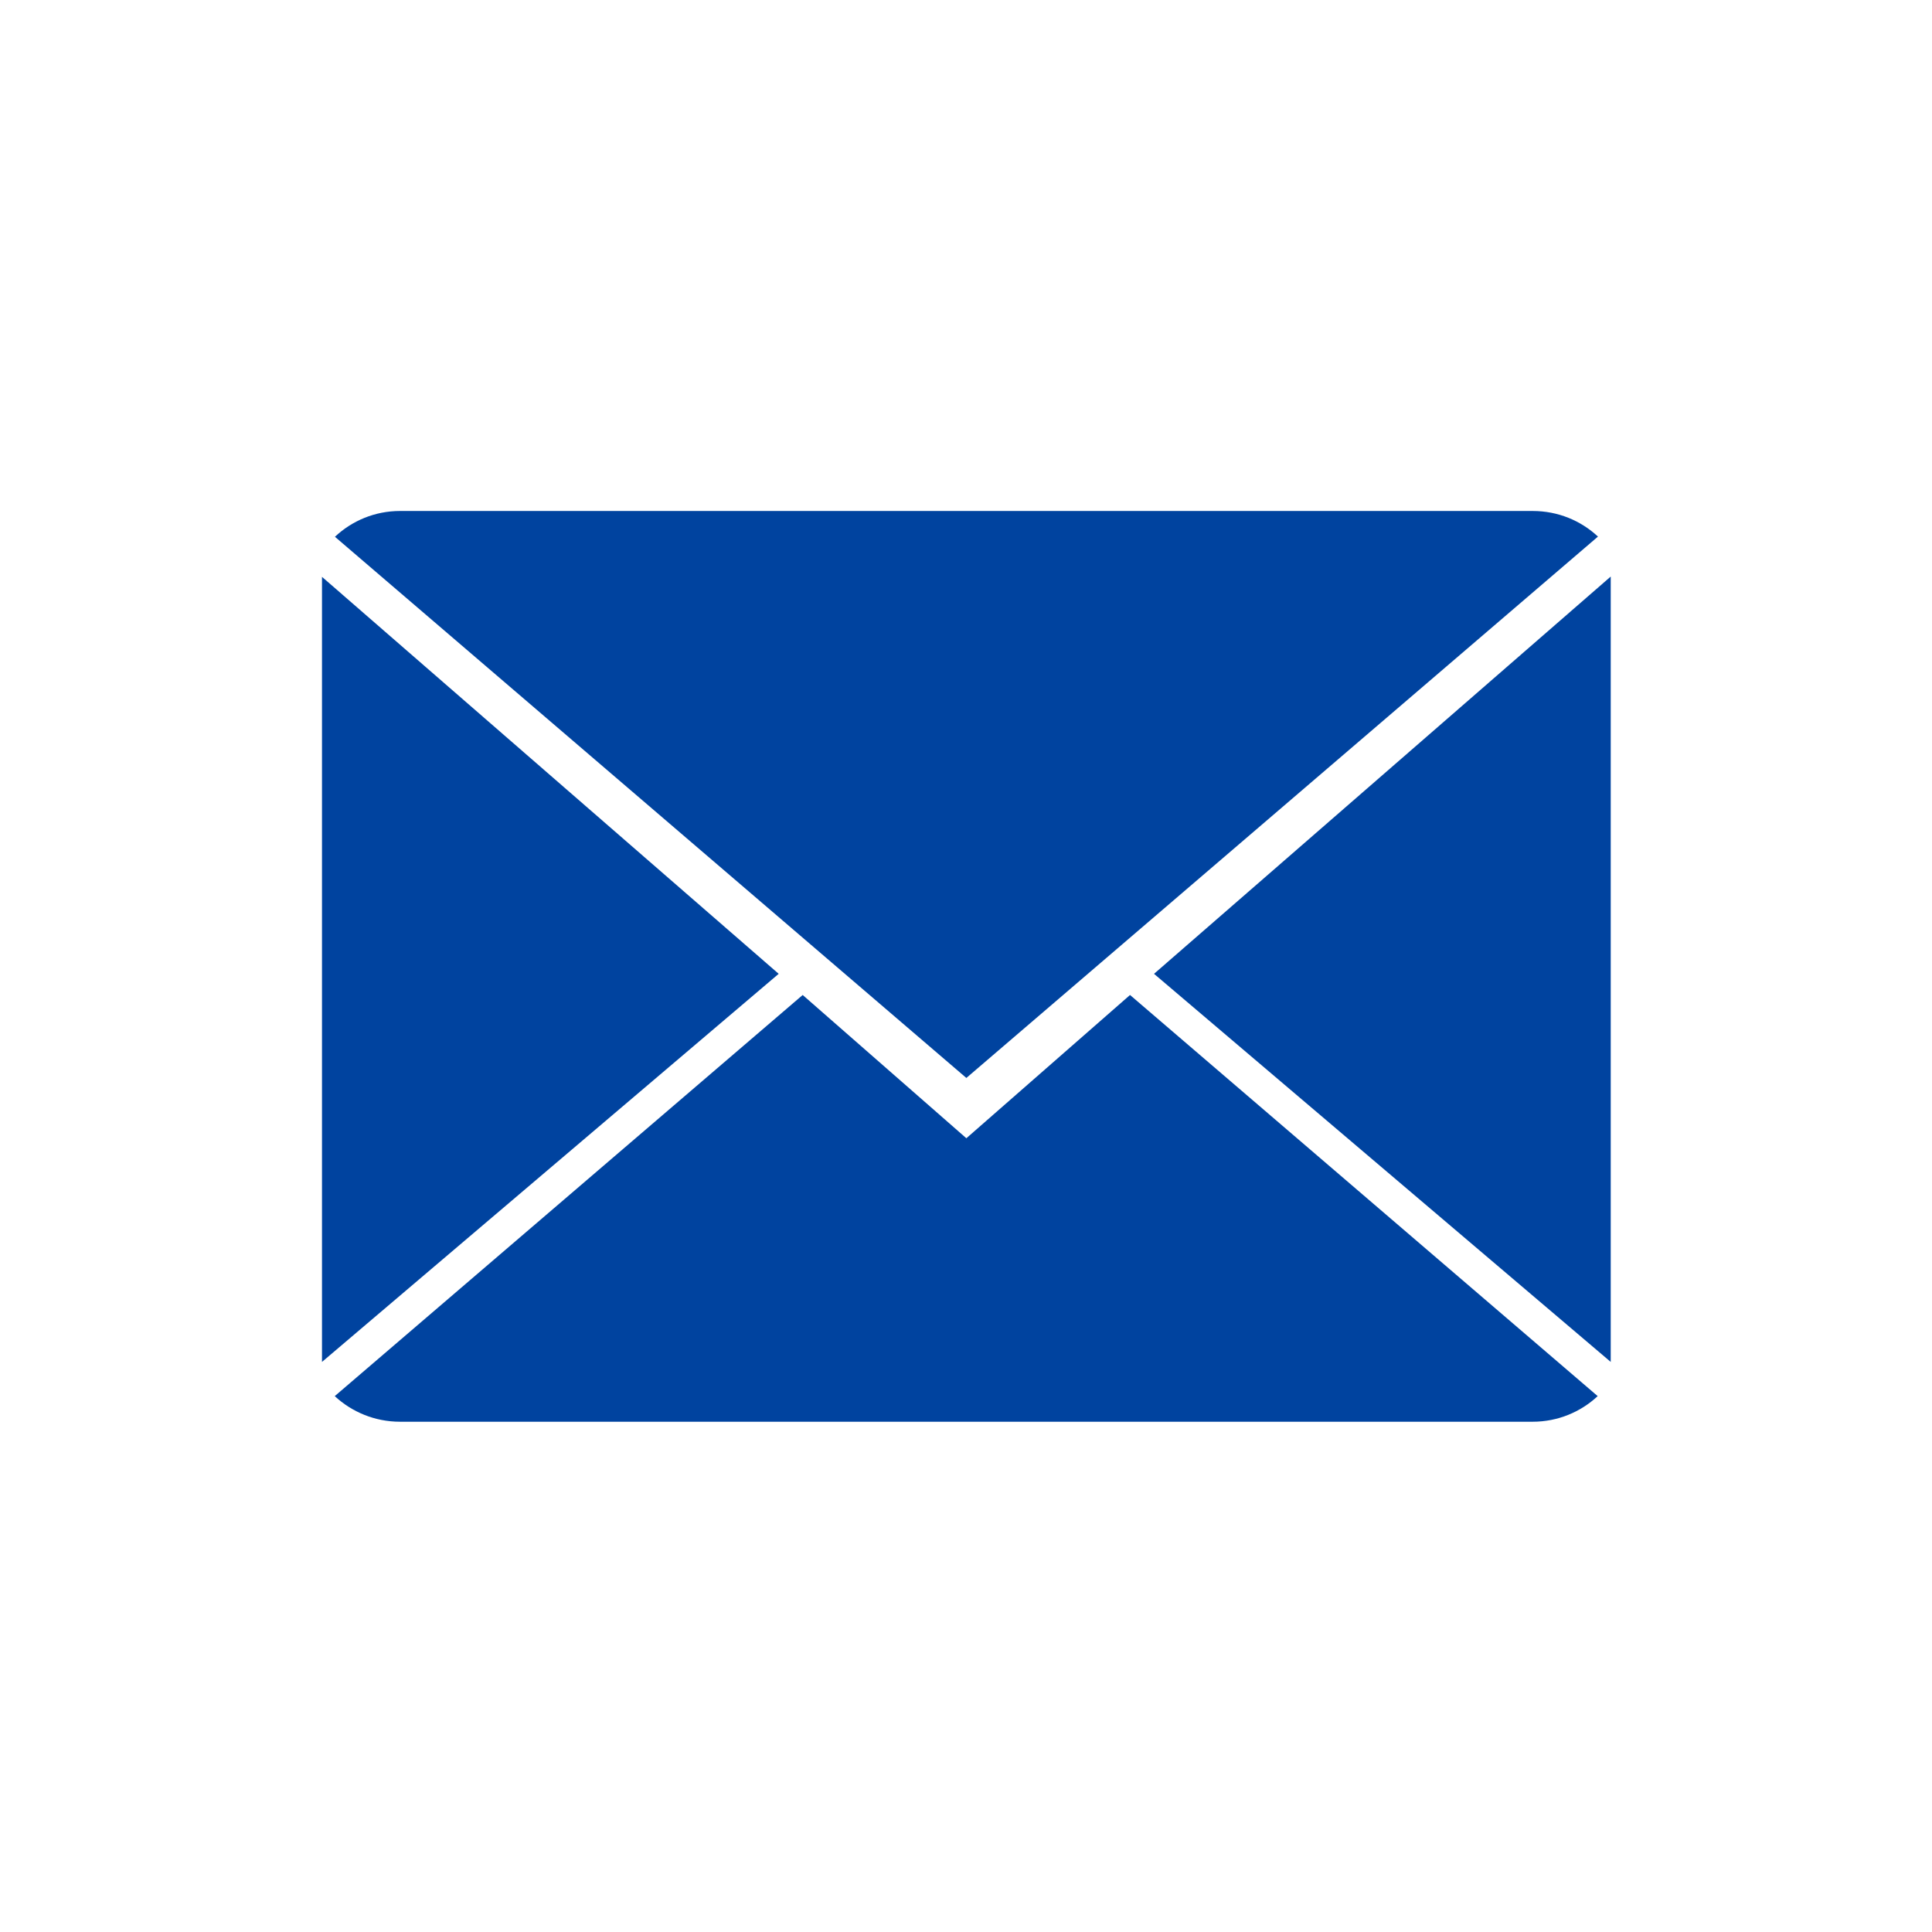<?xml version="1.0" encoding="UTF-8" standalone="no"?>
<!-- Generator: Adobe Illustrator 19.0.0, SVG Export Plug-In . SVG Version: 6.00 Build 0)  -->

<svg
   xmlns:dc="http://purl.org/dc/elements/1.1/"
   xmlns:cc="http://creativecommons.org/ns#"
   xmlns:rdf="http://www.w3.org/1999/02/22-rdf-syntax-ns#"
   xmlns:svg="http://www.w3.org/2000/svg"
   xmlns="http://www.w3.org/2000/svg"
   xmlns:sodipodi="http://sodipodi.sourceforge.net/DTD/sodipodi-0.dtd"
   xmlns:inkscape="http://www.inkscape.org/namespaces/inkscape"
   version="1.1"
   id="Layer_1"
   x="0px"
   y="0px"
   viewBox="0 0 24 24"
   xml:space="preserve"
   sodipodi:docname="mail.svg"
   inkscape:version="0.92.3 (2405546, 2018-03-11)"
   width="24"
   height="24"><defs
   id="defs913" /><sodipodi:namedview
   pagecolor="#ffffff"
   bordercolor="#666666"
   borderopacity="1"
   objecttolerance="10"
   gridtolerance="10"
   guidetolerance="10"
   inkscape:pageopacity="0"
   inkscape:pageshadow="2"
   inkscape:window-width="1024"
   inkscape:window-height="706"
   id="namedview911"
   showgrid="false"
   inkscape:zoom="24.10593"
   inkscape:cx="8.5599952"
   inkscape:cy="11.459216"
   inkscape:window-x="-8"
   inkscape:window-y="-8"
   inkscape:window-maximized="1"
   inkscape:current-layer="g2365" />
<g
   id="g878"
   transform="translate(0,-445.333)">
	<g
   id="g876">
		<g
   id="g874">
			
			
			
			
		<g
   id="g2425"
   transform="matrix(1.143,0,0,1.143,4,449.333)"
   style="fill:#005fad;fill-opacity:1"><g
     id="g2365"
     style="fill:#005fad;fill-opacity:1">
	<g
   id="g2363"
   style="fill:#00439f;fill-opacity:1"
   transform="matrix(1.027,0,0,1.027,-0.186,-0.186)">
		<path
   id="path2355"
   d="m 7,8.819 -1.732,-1.516 -4.952,4.245 c 0.18,0.167 0.423,0.271 0.691,0.271 h 11.986 c 0.267,0 0.509,-0.104 0.688,-0.271 L 8.732,7.303 Z"
   style="fill:#00439f;fill-opacity:1"
   inkscape:connector-curvature="0" />
		<path
   id="path2357"
   d="m 13.684,2.452 c -0.18,-0.168 -0.422,-0.271 -0.691,-0.271 H 1.007 c -0.267,0 -0.509,0.104 -0.689,0.273 l 6.682,5.727 z"
   style="fill:#00439f;fill-opacity:1"
   inkscape:connector-curvature="0" />
		<polygon
   id="polygon2359"
   points="4.833,7.079 0,2.878 0,11.186 "
   style="fill:#00439f;fill-opacity:1"
   transform="translate(0.181)" />
		<polygon
   id="polygon2361"
   points="14,2.875 9.167,7.079 14,11.186 "
   style="fill:#00439f;fill-opacity:1"
   transform="translate(-0.181)" />
	</g>

</g><g
     id="g2367"
     style="fill:#005fad;fill-opacity:1">
</g><g
     id="g2369"
     style="fill:#005fad;fill-opacity:1">
</g><g
     id="g2371"
     style="fill:#005fad;fill-opacity:1">
</g><g
     id="g2373"
     style="fill:#005fad;fill-opacity:1">
</g><g
     id="g2375"
     style="fill:#005fad;fill-opacity:1">
</g><g
     id="g2377"
     style="fill:#005fad;fill-opacity:1">
</g><g
     id="g2379"
     style="fill:#005fad;fill-opacity:1">
</g><g
     id="g2381"
     style="fill:#005fad;fill-opacity:1">
</g><g
     id="g2383"
     style="fill:#005fad;fill-opacity:1">
</g><g
     id="g2385"
     style="fill:#005fad;fill-opacity:1">
</g><g
     id="g2387"
     style="fill:#005fad;fill-opacity:1">
</g><g
     id="g2389"
     style="fill:#005fad;fill-opacity:1">
</g><g
     id="g2391"
     style="fill:#005fad;fill-opacity:1">
</g><g
     id="g2393"
     style="fill:#005fad;fill-opacity:1">
</g><g
     id="g2395"
     style="fill:#005fad;fill-opacity:1">
</g></g></g>
	</g>
</g>
<g
   id="g880"
   transform="translate(0,-445.333)">
</g>
<g
   id="g882"
   transform="translate(0,-445.333)">
</g>
<g
   id="g884"
   transform="translate(0,-445.333)">
</g>
<g
   id="g886"
   transform="translate(0,-445.333)">
</g>
<g
   id="g888"
   transform="translate(0,-445.333)">
</g>
<g
   id="g890"
   transform="translate(0,-445.333)">
</g>
<g
   id="g892"
   transform="translate(0,-445.333)">
</g>
<g
   id="g894"
   transform="translate(0,-445.333)">
</g>
<g
   id="g896"
   transform="translate(0,-445.333)">
</g>
<g
   id="g898"
   transform="translate(0,-445.333)">
</g>
<g
   id="g900"
   transform="translate(0,-445.333)">
</g>
<g
   id="g902"
   transform="translate(0,-445.333)">
</g>
<g
   id="g904"
   transform="translate(0,-445.333)">
</g>
<g
   id="g906"
   transform="translate(0,-445.333)">
</g>
<g
   id="g908"
   transform="translate(0,-445.333)">
</g>
</svg>